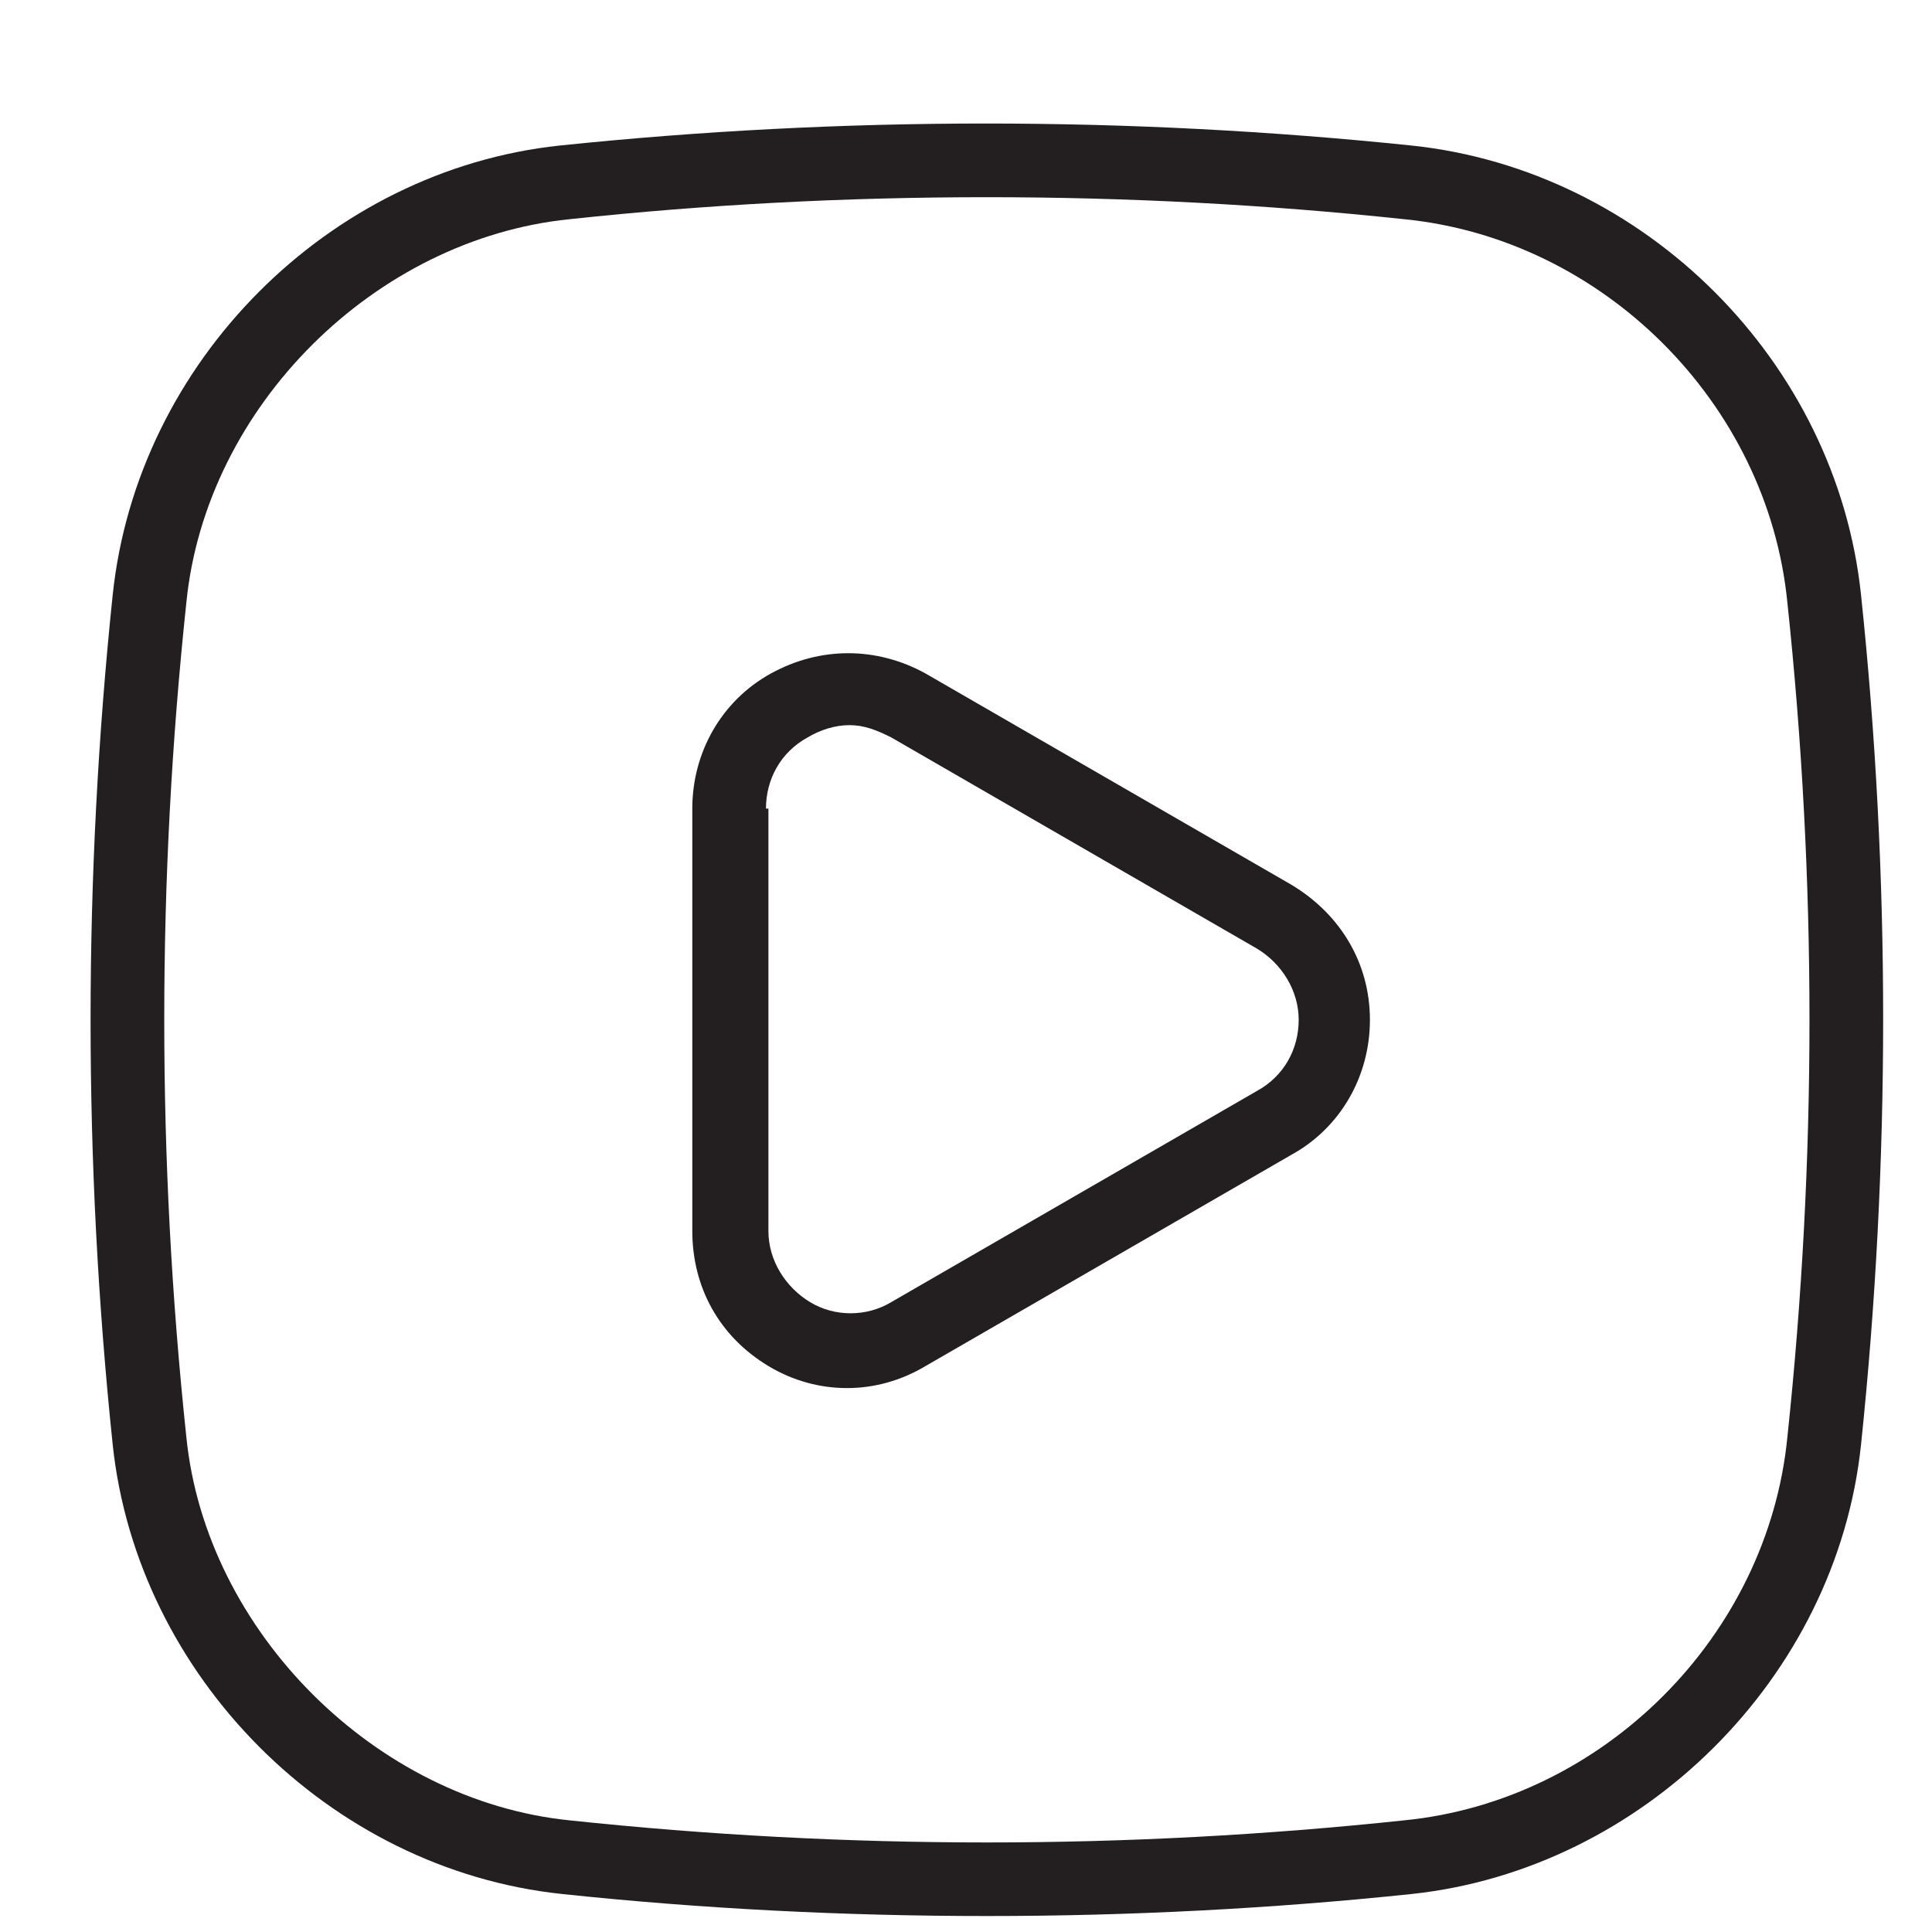 <svg width="15" height="15" viewBox="0 0 15 15" fill="none" xmlns="http://www.w3.org/2000/svg">
<path d="M5.966 10.606C6.157 10.721 6.367 10.777 6.576 10.777C6.786 10.777 6.995 10.72 7.186 10.606L10.026 8.966C10.408 8.756 10.636 8.356 10.636 7.918C10.636 7.479 10.408 7.098 10.026 6.869L7.186 5.229C6.805 5.019 6.366 5.019 5.985 5.229C5.604 5.439 5.375 5.839 5.375 6.278V9.557C5.375 9.995 5.585 10.377 5.966 10.606ZM5.947 6.278C5.947 6.049 6.062 5.839 6.271 5.725C6.366 5.668 6.481 5.63 6.595 5.63C6.71 5.63 6.805 5.668 6.919 5.725L9.759 7.365C9.95 7.48 10.083 7.689 10.083 7.918C10.083 8.146 9.968 8.356 9.759 8.47L6.919 10.11C6.728 10.225 6.48 10.225 6.29 10.11C6.099 9.995 5.966 9.786 5.966 9.558L5.966 6.278L5.947 6.278Z" fill="#231F20"/>
<path d="M0.875 4.619C0.646 6.812 0.646 9.024 0.875 11.216C1.065 13.008 2.552 14.514 4.364 14.705C5.45 14.82 6.556 14.876 7.662 14.876C8.768 14.876 9.874 14.819 10.96 14.705C12.752 14.514 14.259 13.027 14.449 11.216C14.678 9.024 14.678 6.793 14.449 4.619C14.259 2.808 12.771 1.321 10.96 1.13C8.768 0.902 6.538 0.902 4.345 1.13C2.553 1.321 1.065 2.808 0.875 4.619H0.875ZM4.421 1.702C5.489 1.587 6.575 1.531 7.662 1.531C8.748 1.531 9.835 1.588 10.903 1.702C12.447 1.855 13.725 3.132 13.877 4.677C14.106 6.831 14.106 9.004 13.877 11.159C13.725 12.703 12.448 13.98 10.903 14.133C8.748 14.362 6.575 14.362 4.421 14.133C2.915 13.98 1.599 12.665 1.447 11.159C1.218 9.004 1.218 6.831 1.447 4.677C1.599 3.151 2.915 1.855 4.421 1.702Z" fill="#231F20"/>
</svg>
